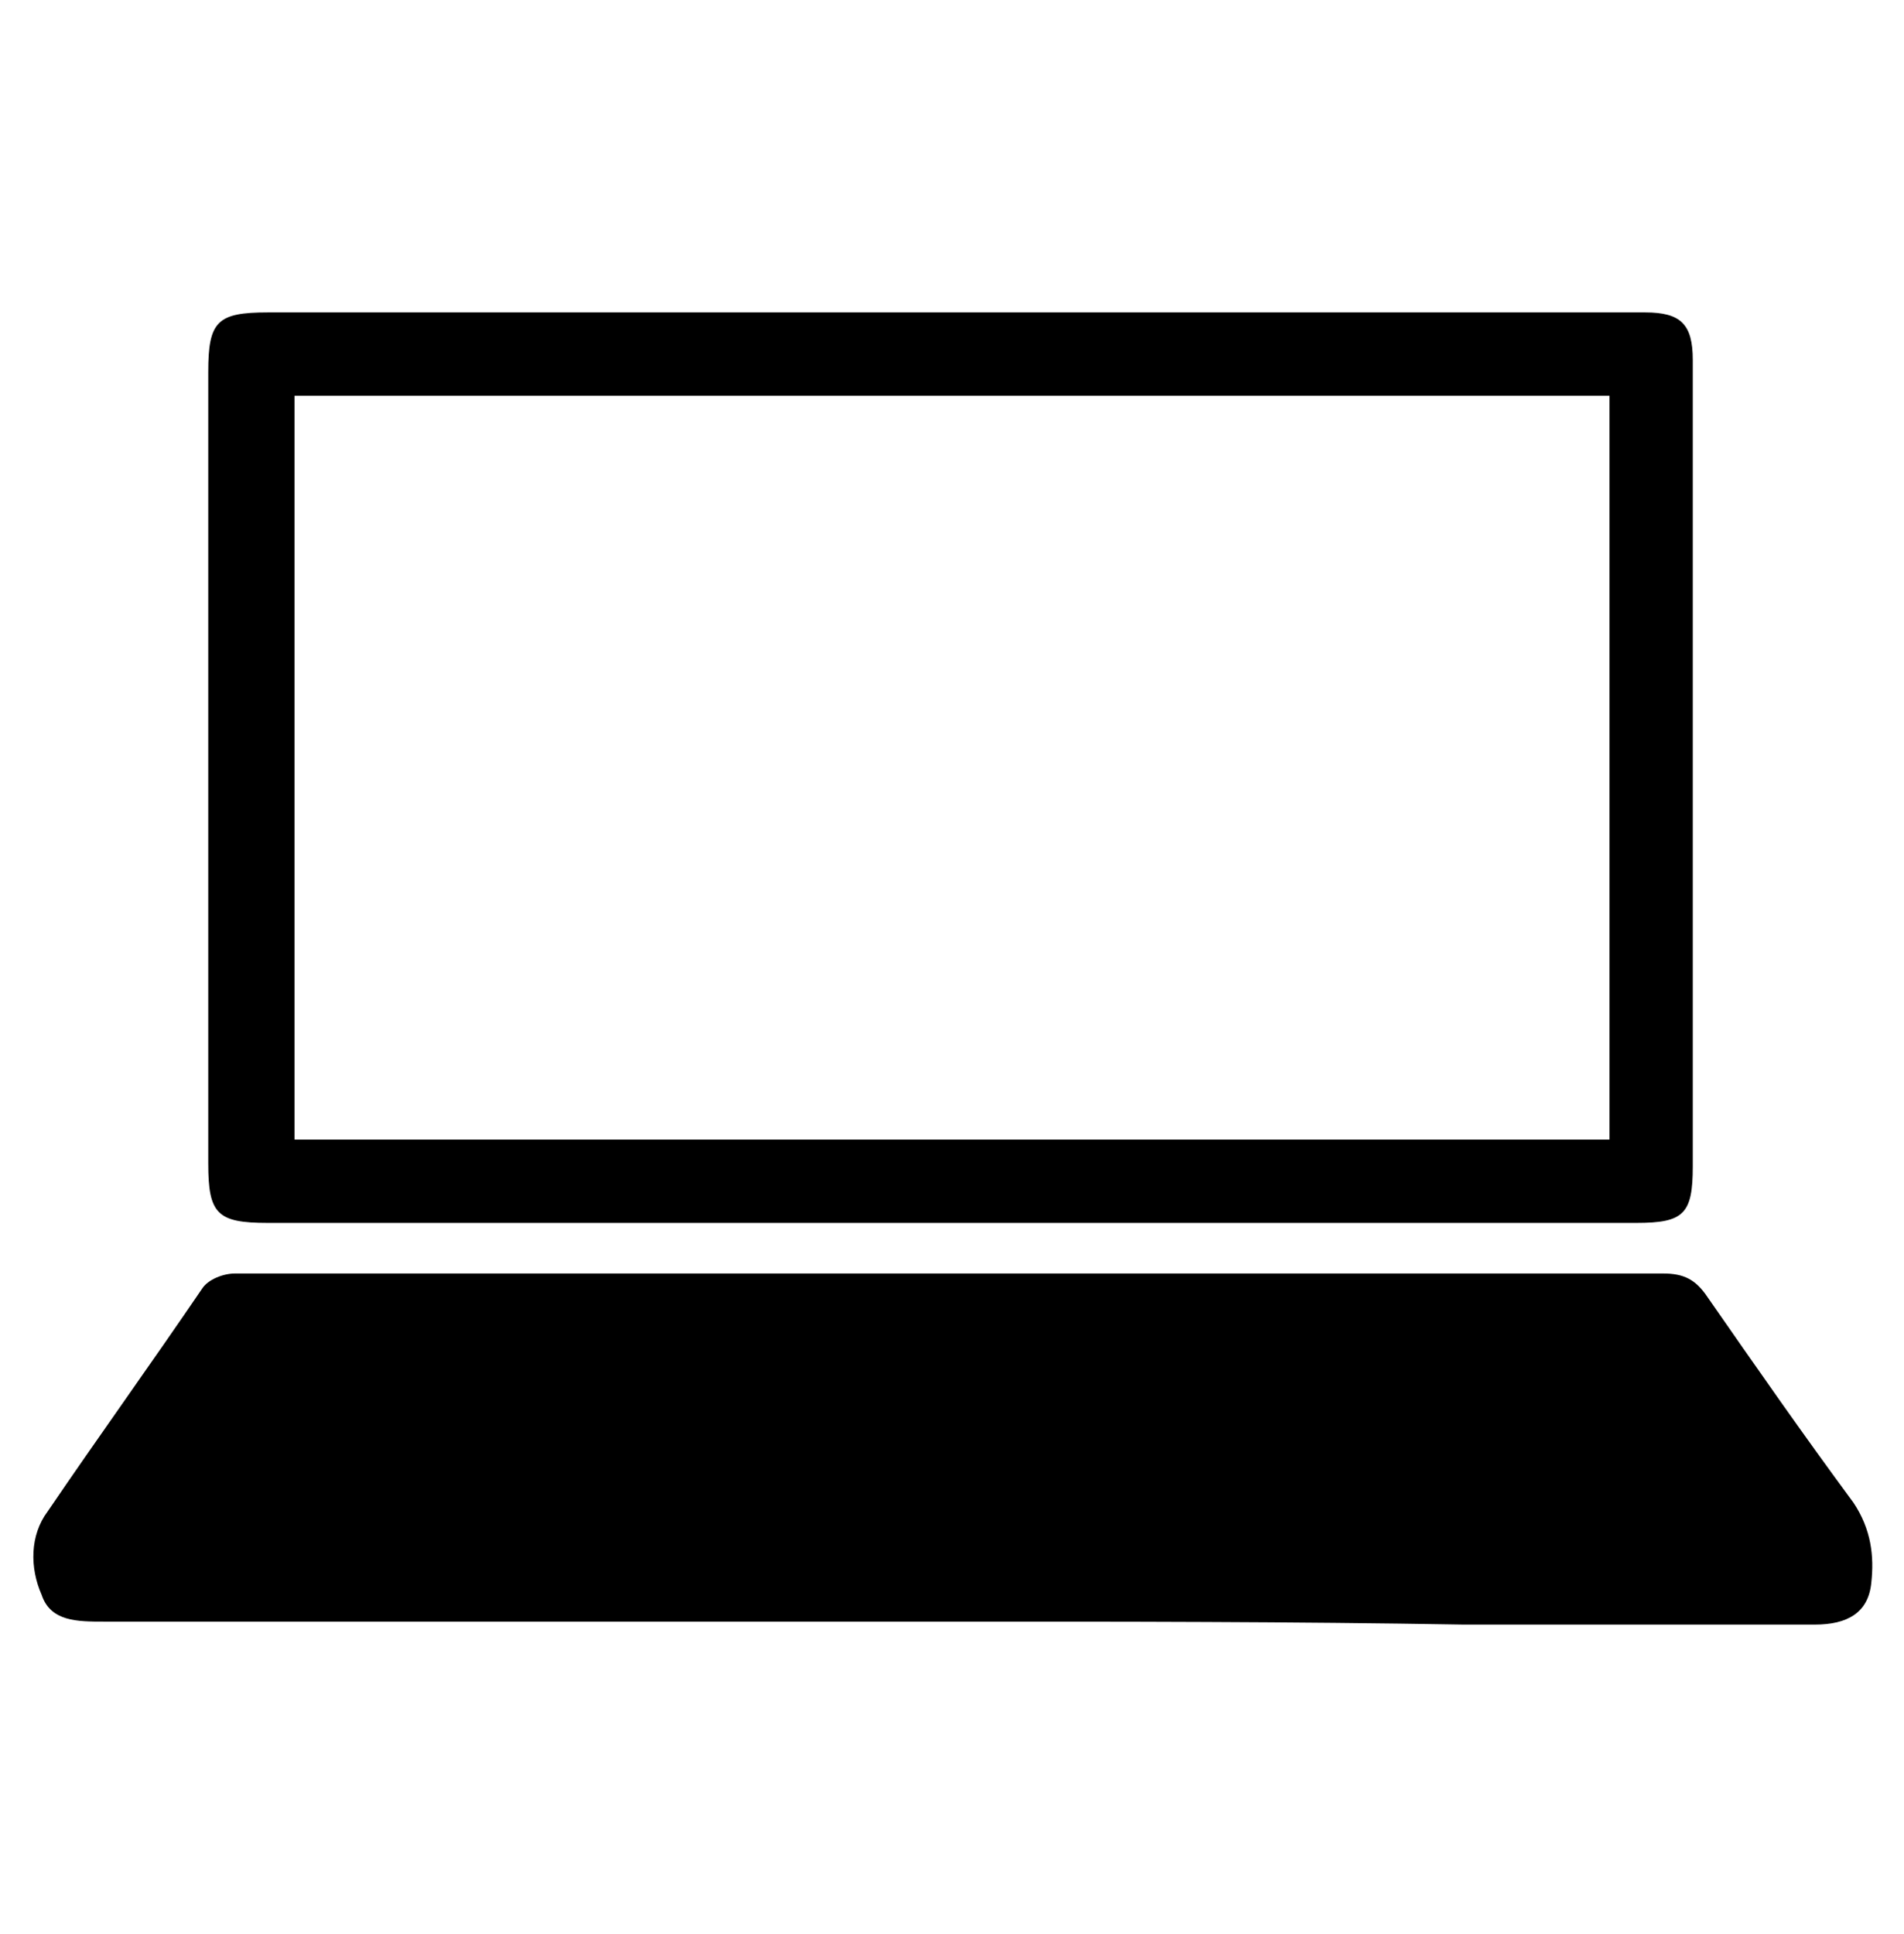 <?xml version="1.0" encoding="utf-8"?>
<!-- Generator: Adobe Illustrator 25.4.1, SVG Export Plug-In . SVG Version: 6.00 Build 0)  -->
<svg version="1.1" id="Layer_1" xmlns="http://www.w3.org/2000/svg" xmlns:xlink="http://www.w3.org/1999/xlink" x="0px" y="0px"
	 viewBox="0 0 64 65" style="enable-background:new 0 0 64 65;" xml:space="preserve">
<g>
	<path d="M32,54.5c-9.5,0-19,0-28.5,0c-0.9,0-1.8,0-2.1-0.9c-0.4-0.9-0.4-2,0.2-2.8c1.7-2.5,3.5-5,5.2-7.5c0.2-0.3,0.7-0.5,1.1-0.5
		c9.3,0,18.6,0,27.9,0c6.7,0,13.4,0,20.1,0c0.7,0,1.1,0.2,1.5,0.8c1.6,2.3,3.2,4.6,4.9,6.9c0.6,0.9,0.7,1.8,0.6,2.7
		c-0.1,1-0.8,1.4-1.9,1.4c-3.9,0-7.8,0-11.8,0C43.4,54.5,37.7,54.5,32,54.5z"/>
	<path d="M32,41.1c-7.7,0-15.3,0-23,0c-1.7,0-2-0.3-2-2c0-8.9,0-17.7,0-26.6c0-1.7,0.3-2,2-2c15.2,0,30.3,0,45.5,0
		c0.3,0,0.5,0,0.8,0c1.2,0,1.6,0.4,1.6,1.6c0,3.6,0,7.3,0,10.9c0,5.4,0,10.8,0,16.2c0,1.6-0.3,1.9-1.9,1.9
		C47.4,41.1,39.7,41.1,32,41.1z M9.9,38.3c14.8,0,29.5,0,44.2,0c0-8.4,0-16.7,0-25c-14.8,0-29.5,0-44.2,0C9.9,21.7,9.9,30,9.9,38.3z
		"/>
</g>
</svg>
